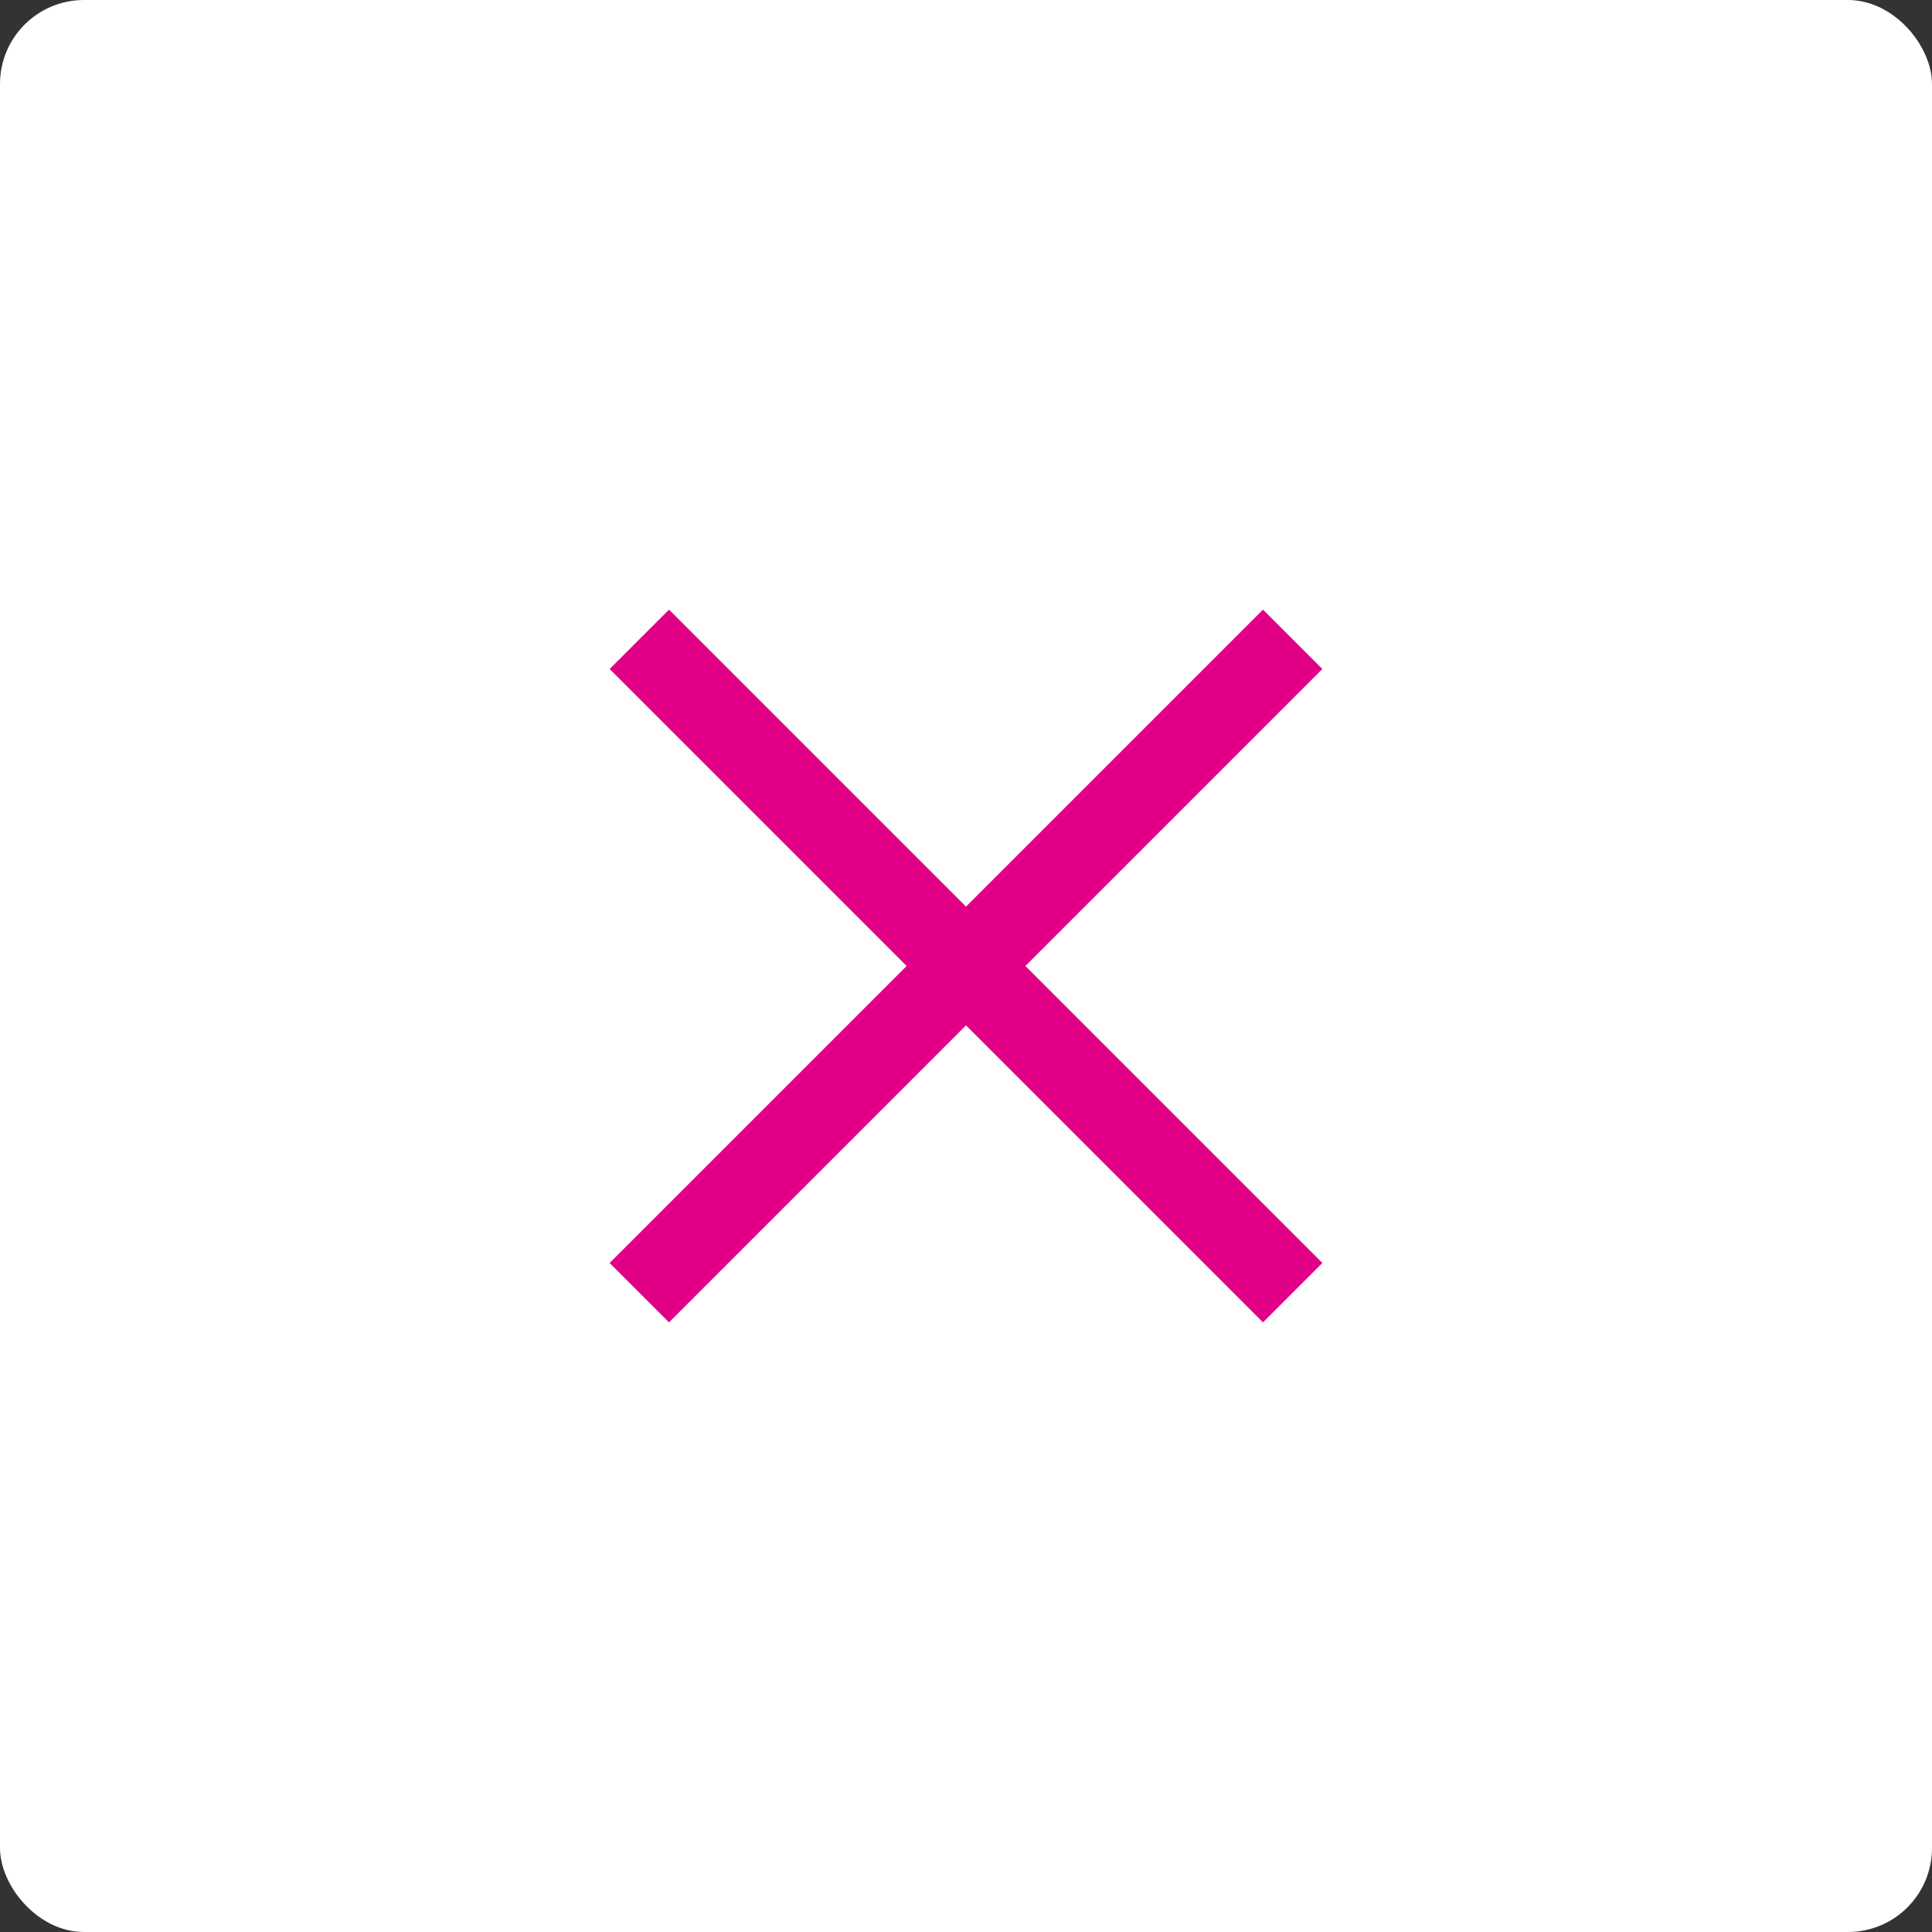 <?xml version="1.0" encoding="UTF-8"?> <svg xmlns="http://www.w3.org/2000/svg" width="46" height="46" viewBox="0 0 46 46" fill="none"><rect x="0" y="0" width="46" height="46" fill="#333333" stroke="none"/><rect width="46" height="46" rx="2" fill="white"></rect><path d="M30.778 30.778L15.222 15.222" stroke="#E10085" stroke-width="2"></path><path d="M15.222 30.778L30.778 15.222" stroke="#E10085" stroke-width="2"></path></svg> 